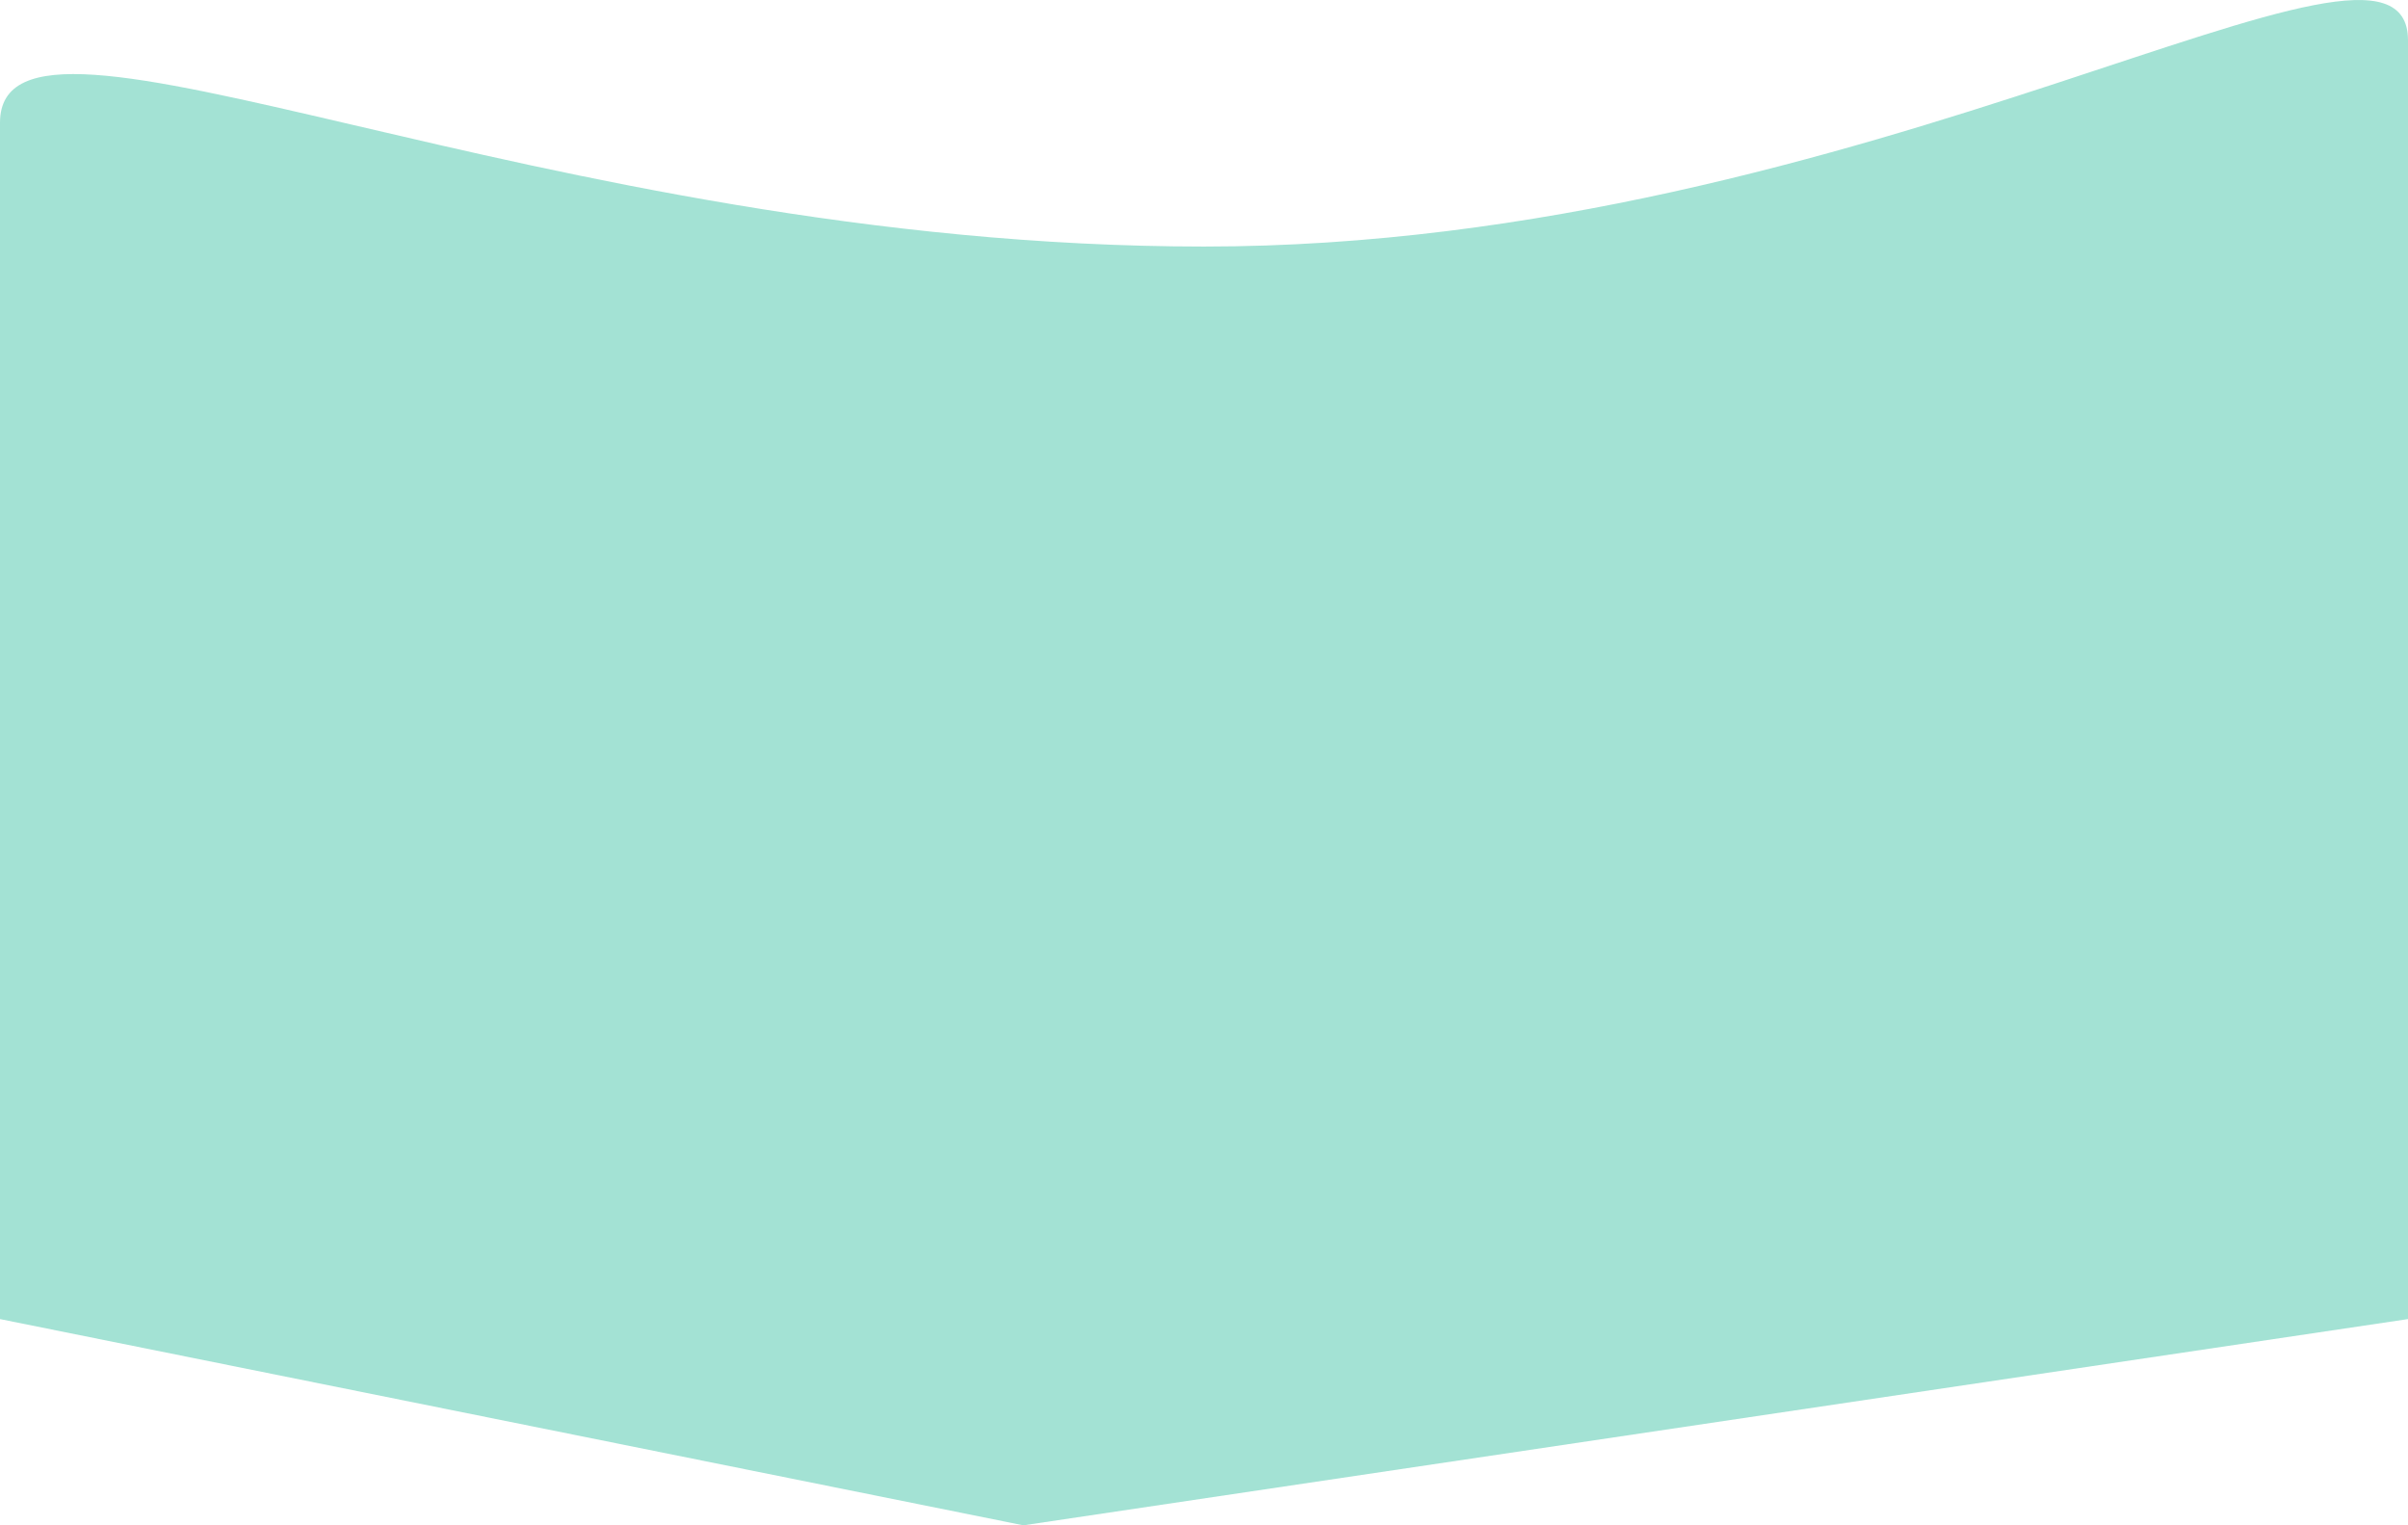 <?xml version="1.0" encoding="utf-8"?>
<svg xmlns="http://www.w3.org/2000/svg" fill="none" height="100%" overflow="visible" preserveAspectRatio="none" style="display: block;" viewBox="0 0 30 19" width="100%">
<path d="M15 3.071C6.716 3.071 0 -0.457 0 1.529V16.431L12.75 19L30 16.431V7.182V0.502C30 -1.485 23.284 3.071 15 3.071Z" fill="#1BB793" id="Vector" opacity="0.4"/>
</svg>